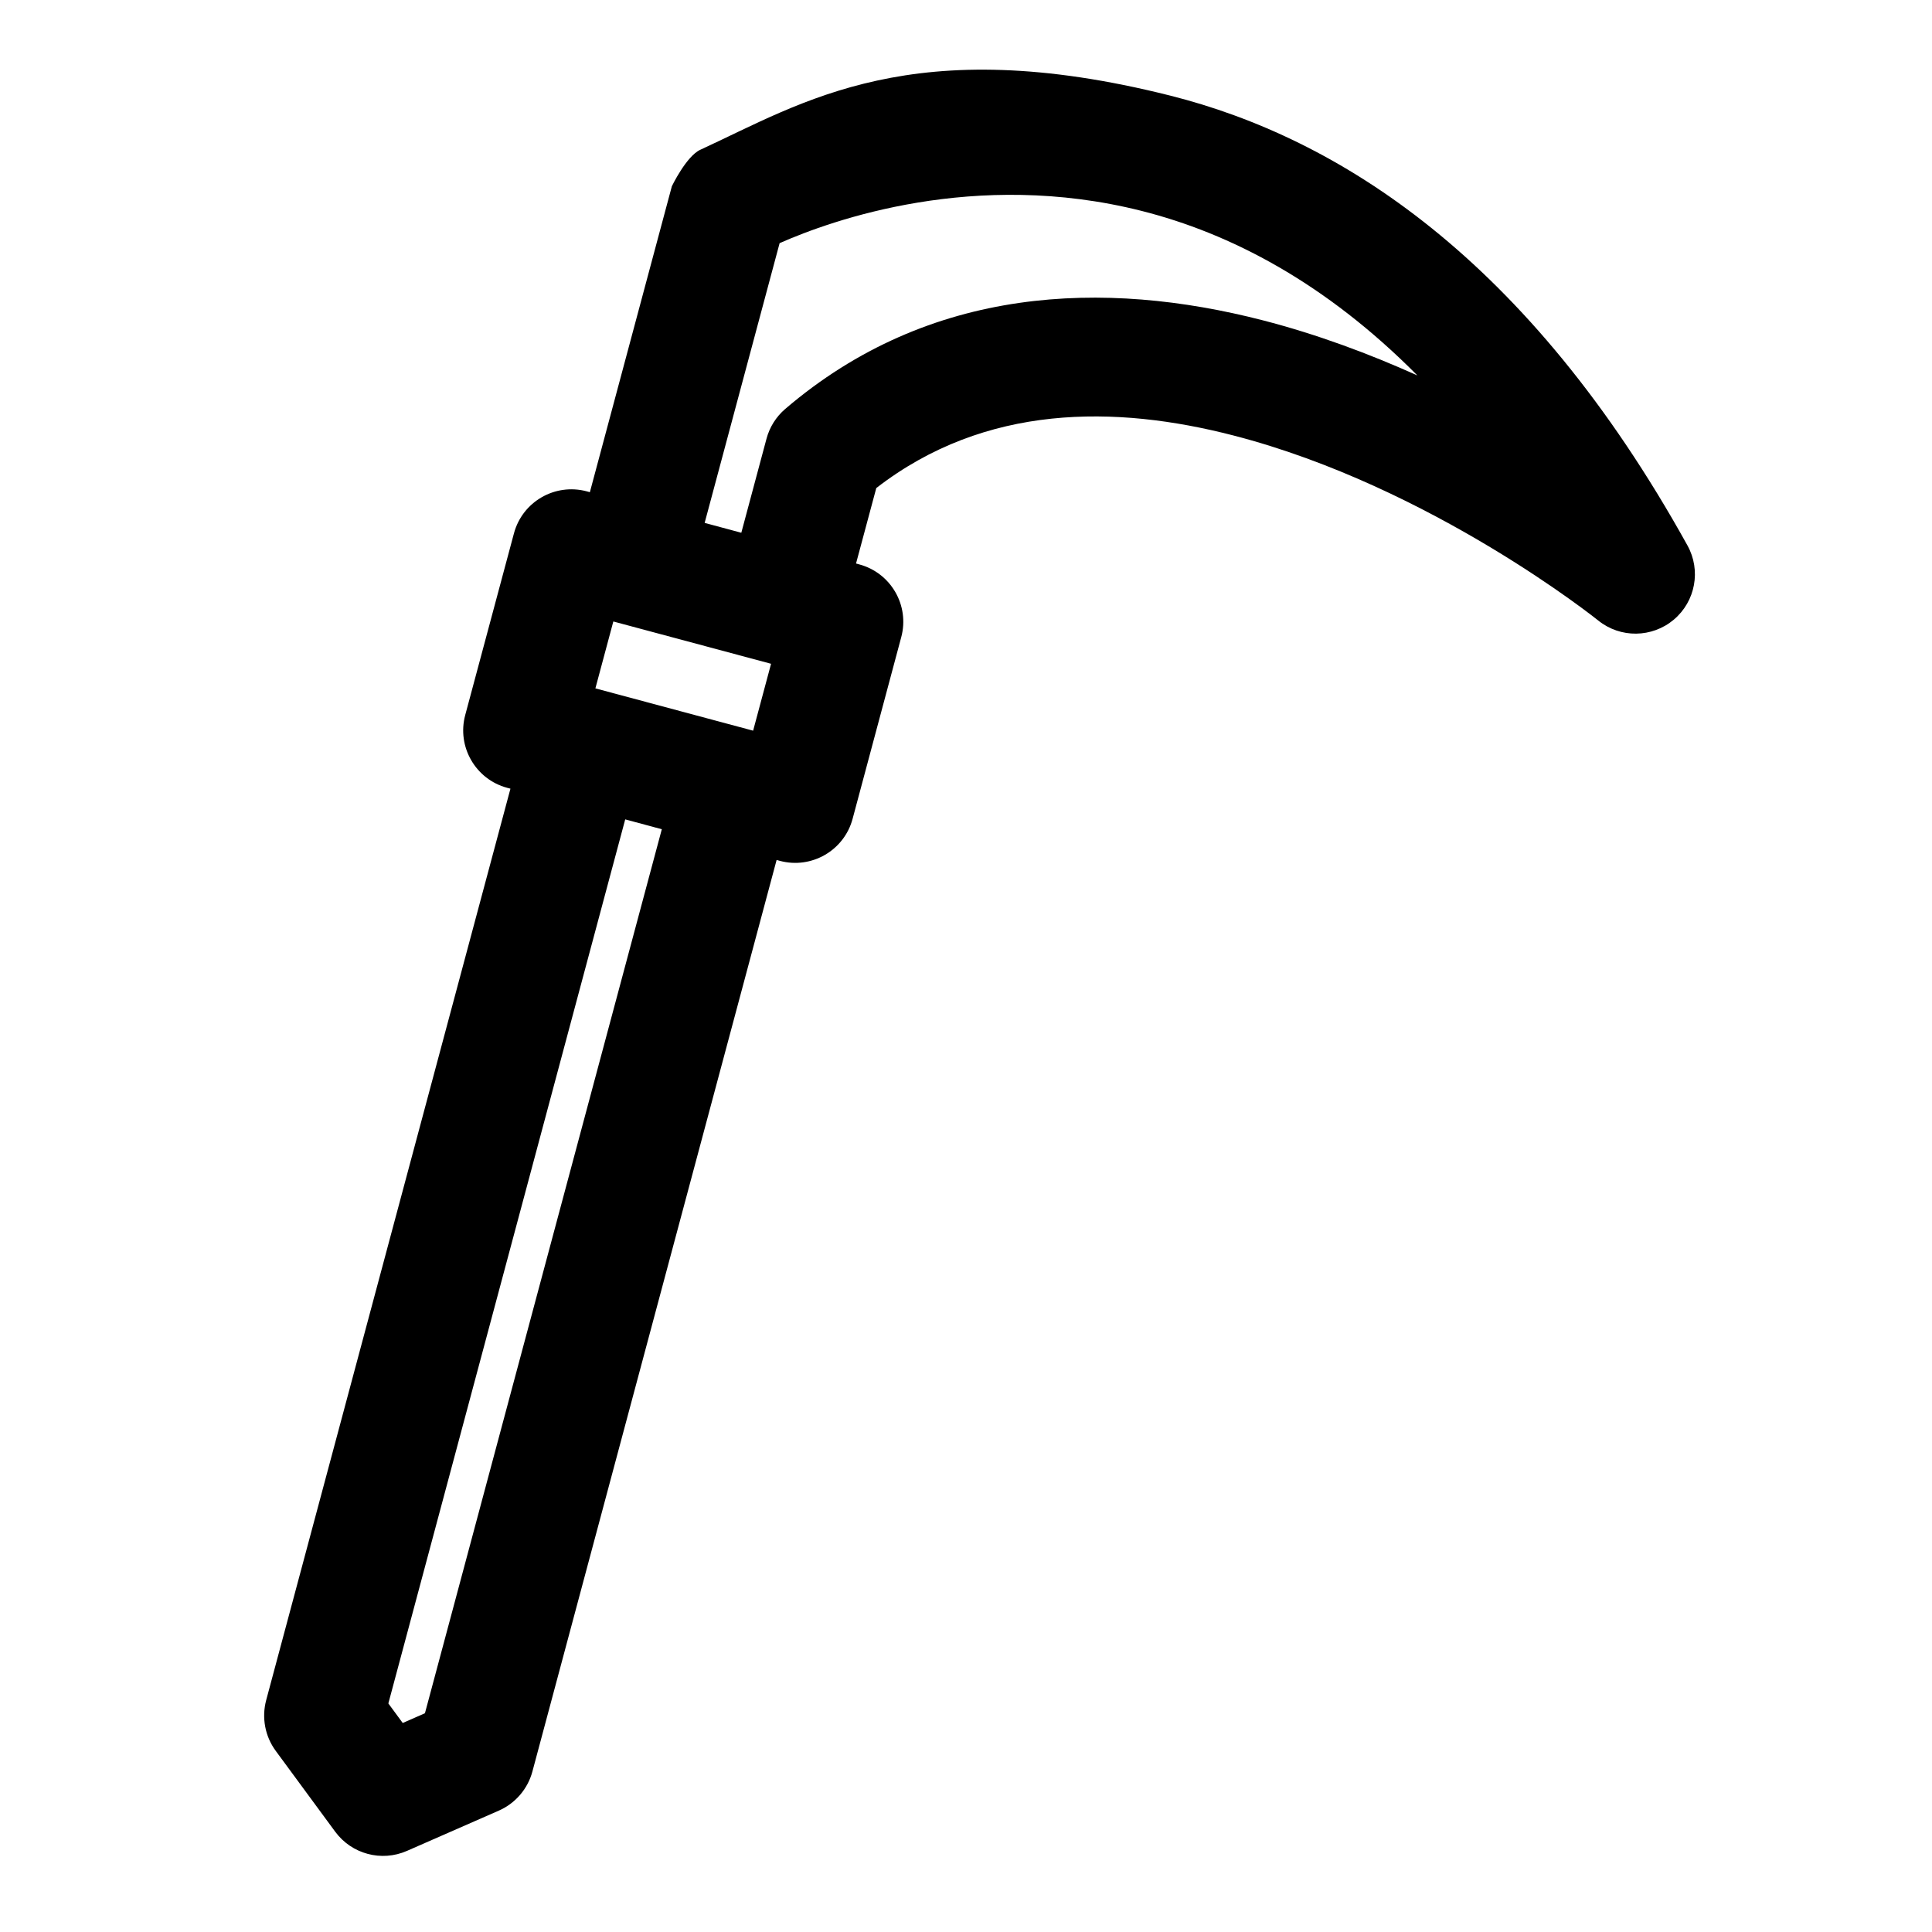 <?xml version="1.0" encoding="UTF-8"?>
<!-- Uploaded to: SVG Find, www.svgrepo.com, Generator: SVG Find Mixer Tools -->
<svg fill="#000000" width="800px" height="800px" version="1.1" viewBox="144 144 512 512" xmlns="http://www.w3.org/2000/svg">
 <path d="m300.32 274.44-0.836-0.234c-8.406-2.234-17.035 2.738-19.285 11.148l-12.91 48.145c-2.25 8.391 2.738 17.035 11.133 19.285l0.852 0.219-64.738 241.58c-1.227 4.629-0.301 9.555 2.535 13.414l15.762 21.426c4.359 5.918 12.25 8.047 19.004 5.086l24.355-10.676c4.375-1.922 7.652-5.731 8.895-10.344l64.723-241.59 0.852 0.234c8.391 2.25 17.035-2.738 19.285-11.133l12.895-48.16c2.25-8.391-2.738-17.02-11.133-19.27l-0.852-0.234 5.367-19.996c28.938-22.402 63.418-21.996 94.59-13.949 52.617 13.57 96.746 49.059 96.746 49.059 5.871 4.723 14.25 4.613 20.012-0.234 5.746-4.848 7.273-13.082 3.621-19.664-42.336-76.375-92.605-108-137.05-119.21-68.406-17.223-97.25 1.793-124.55 14.344-3.715 1.699-7.543 9.668-7.543 9.668zm9.367 86.703 9.699 2.613-62.773 234.27-5.887 2.582s-3.809-5.18-3.809-5.18l62.773-234.29zm38.652-41.234-4.754 17.727-41.801-11.211 4.754-17.727zm2.266-111.47c13.902-6.141 51.766-19.68 95.852-8.566 23.617 5.953 48.773 19.035 73.164 43.625-12.738-5.731-26.559-10.895-40.949-14.609-41.957-10.816-88.277-9.289-126.58 23.488-2.41 2.062-4.141 4.816-4.961 7.887l-6.676 24.922-9.715-2.613 19.867-74.141z" fill-rule="evenodd"/>
</svg>
